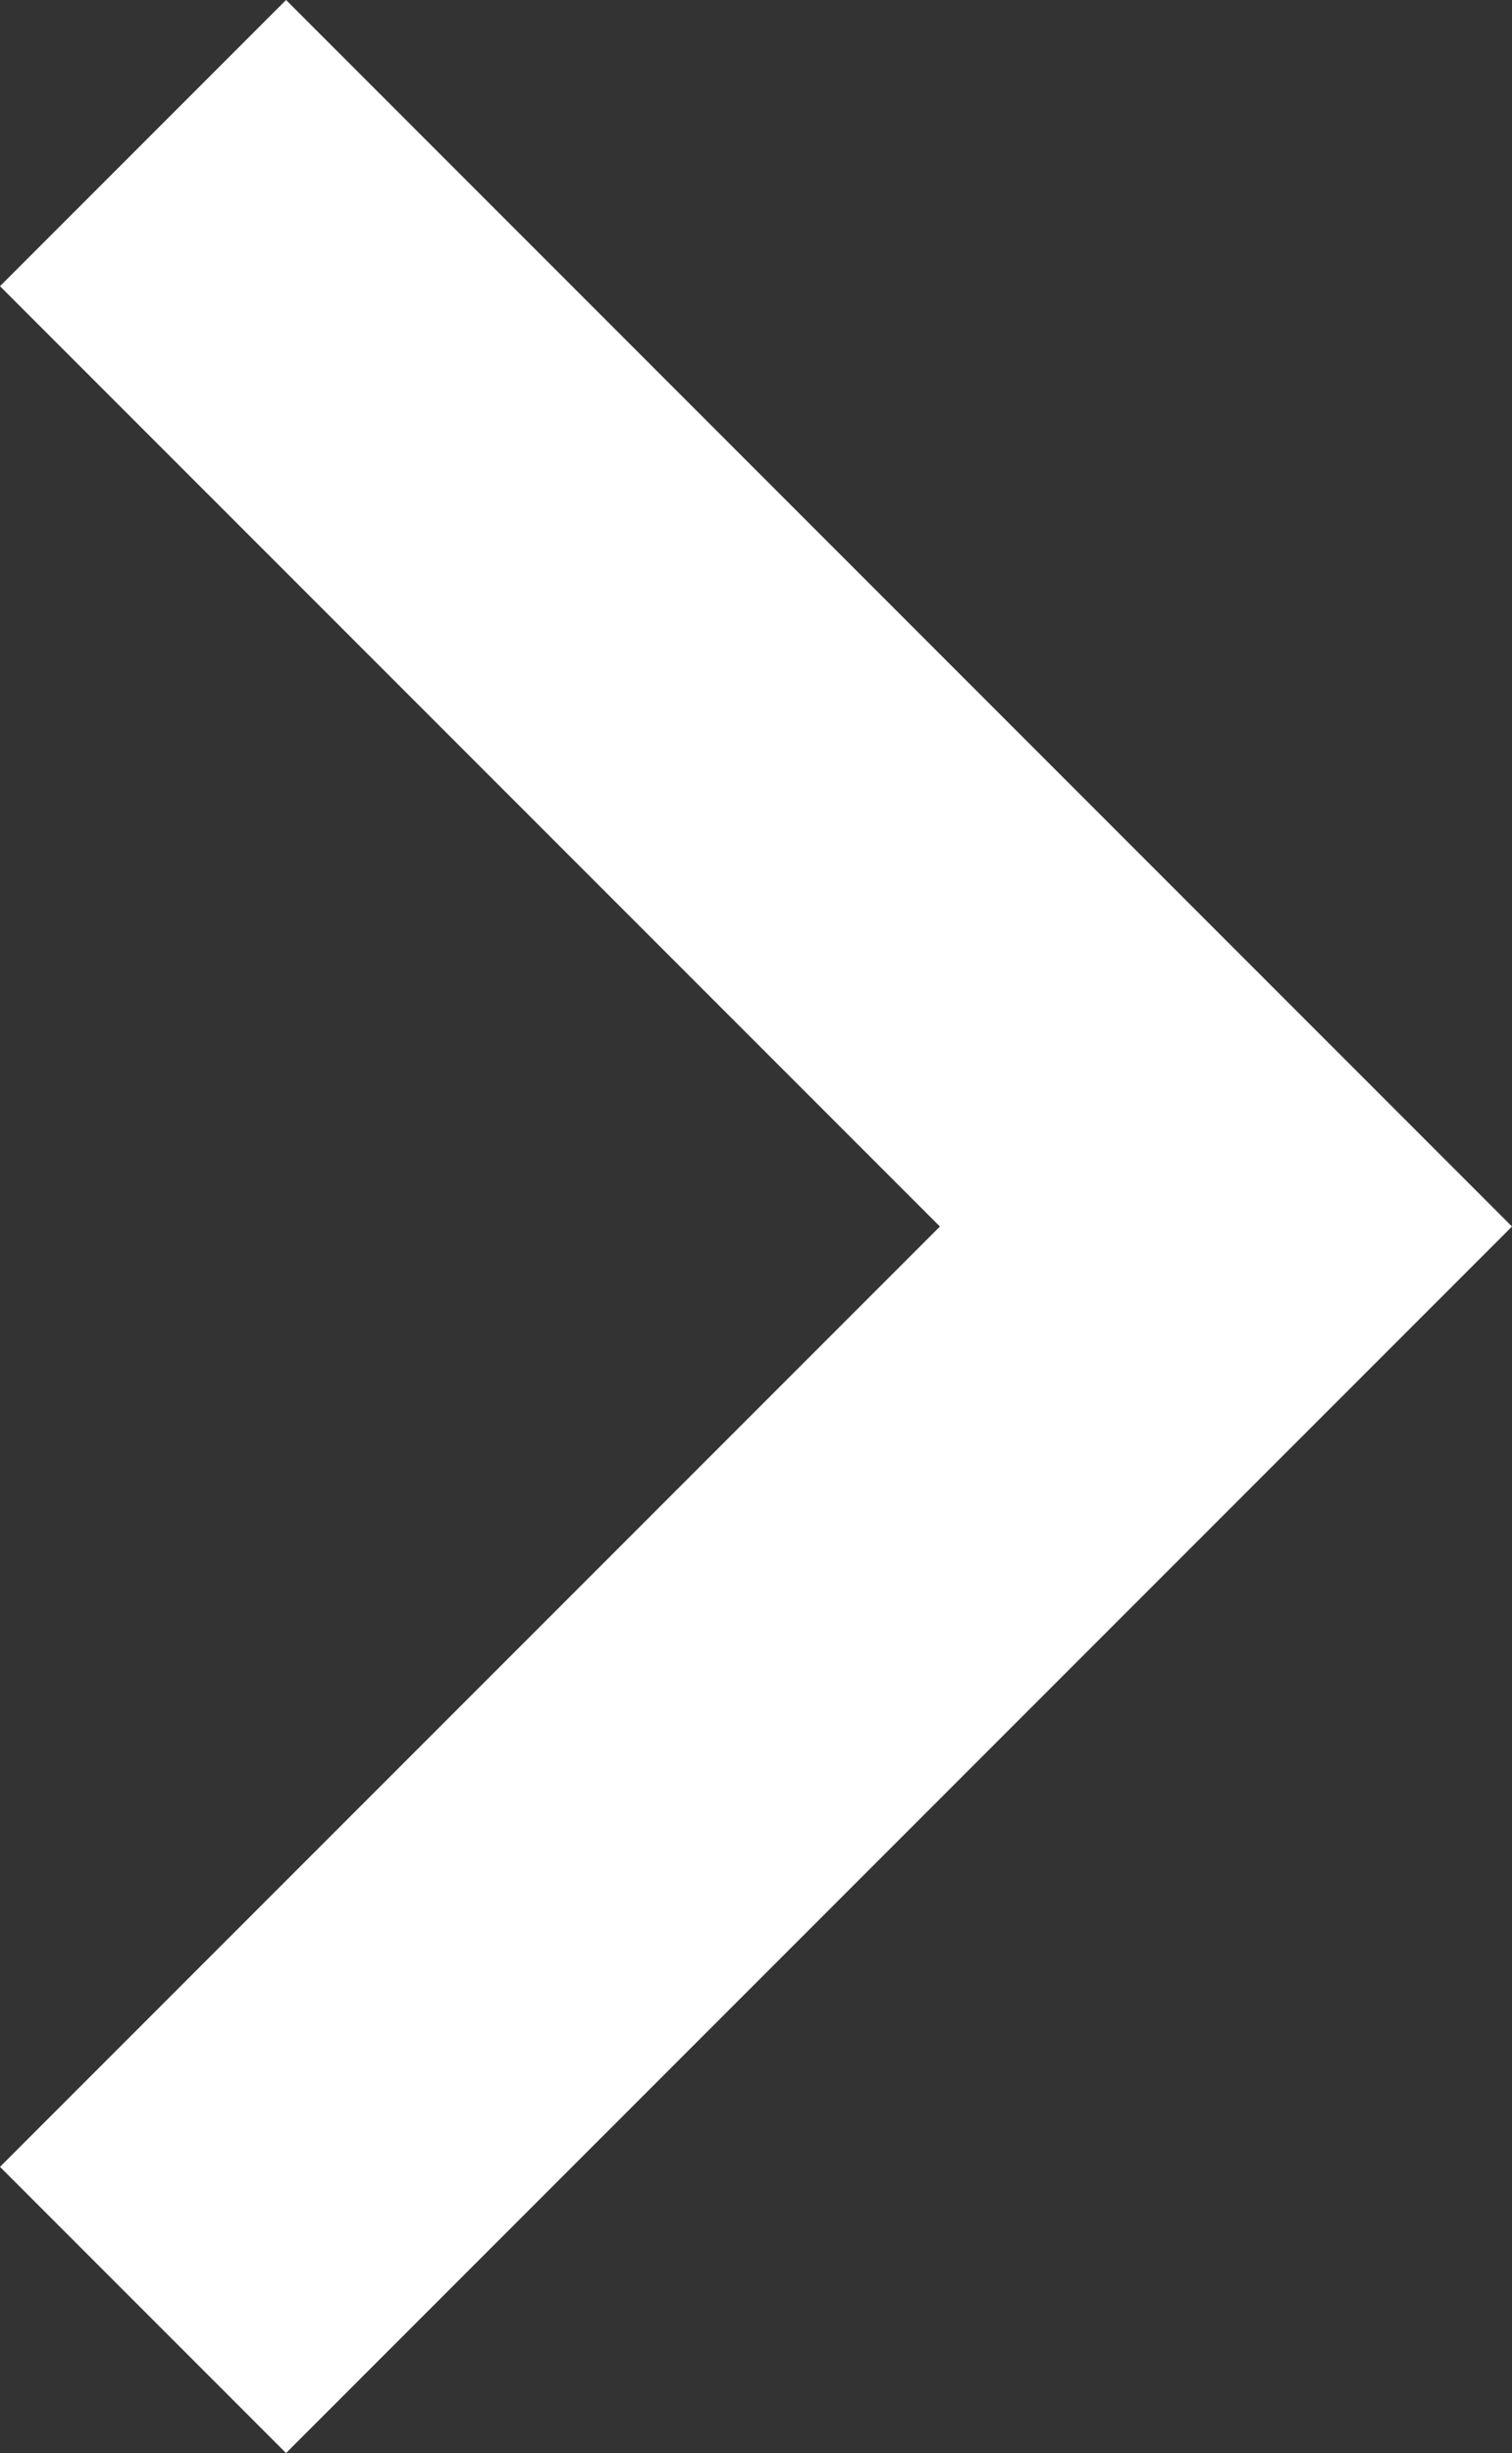<svg xmlns="http://www.w3.org/2000/svg" width="36.092" height="58.528" viewBox="0 0 36.092 58.528"><rect x="0" y="0" width="36.092" height="58.528" fill="#333333" stroke="none"/><defs><style>.a{fill:#fff;}</style></defs><g transform="translate(-58.65)"><g transform="translate(58.65)"><path class="a" d="M65.478,0,58.65,6.828,81.086,29.264,58.65,51.7l6.828,6.828L94.742,29.264Z" transform="translate(-58.65)"/></g></g></svg>